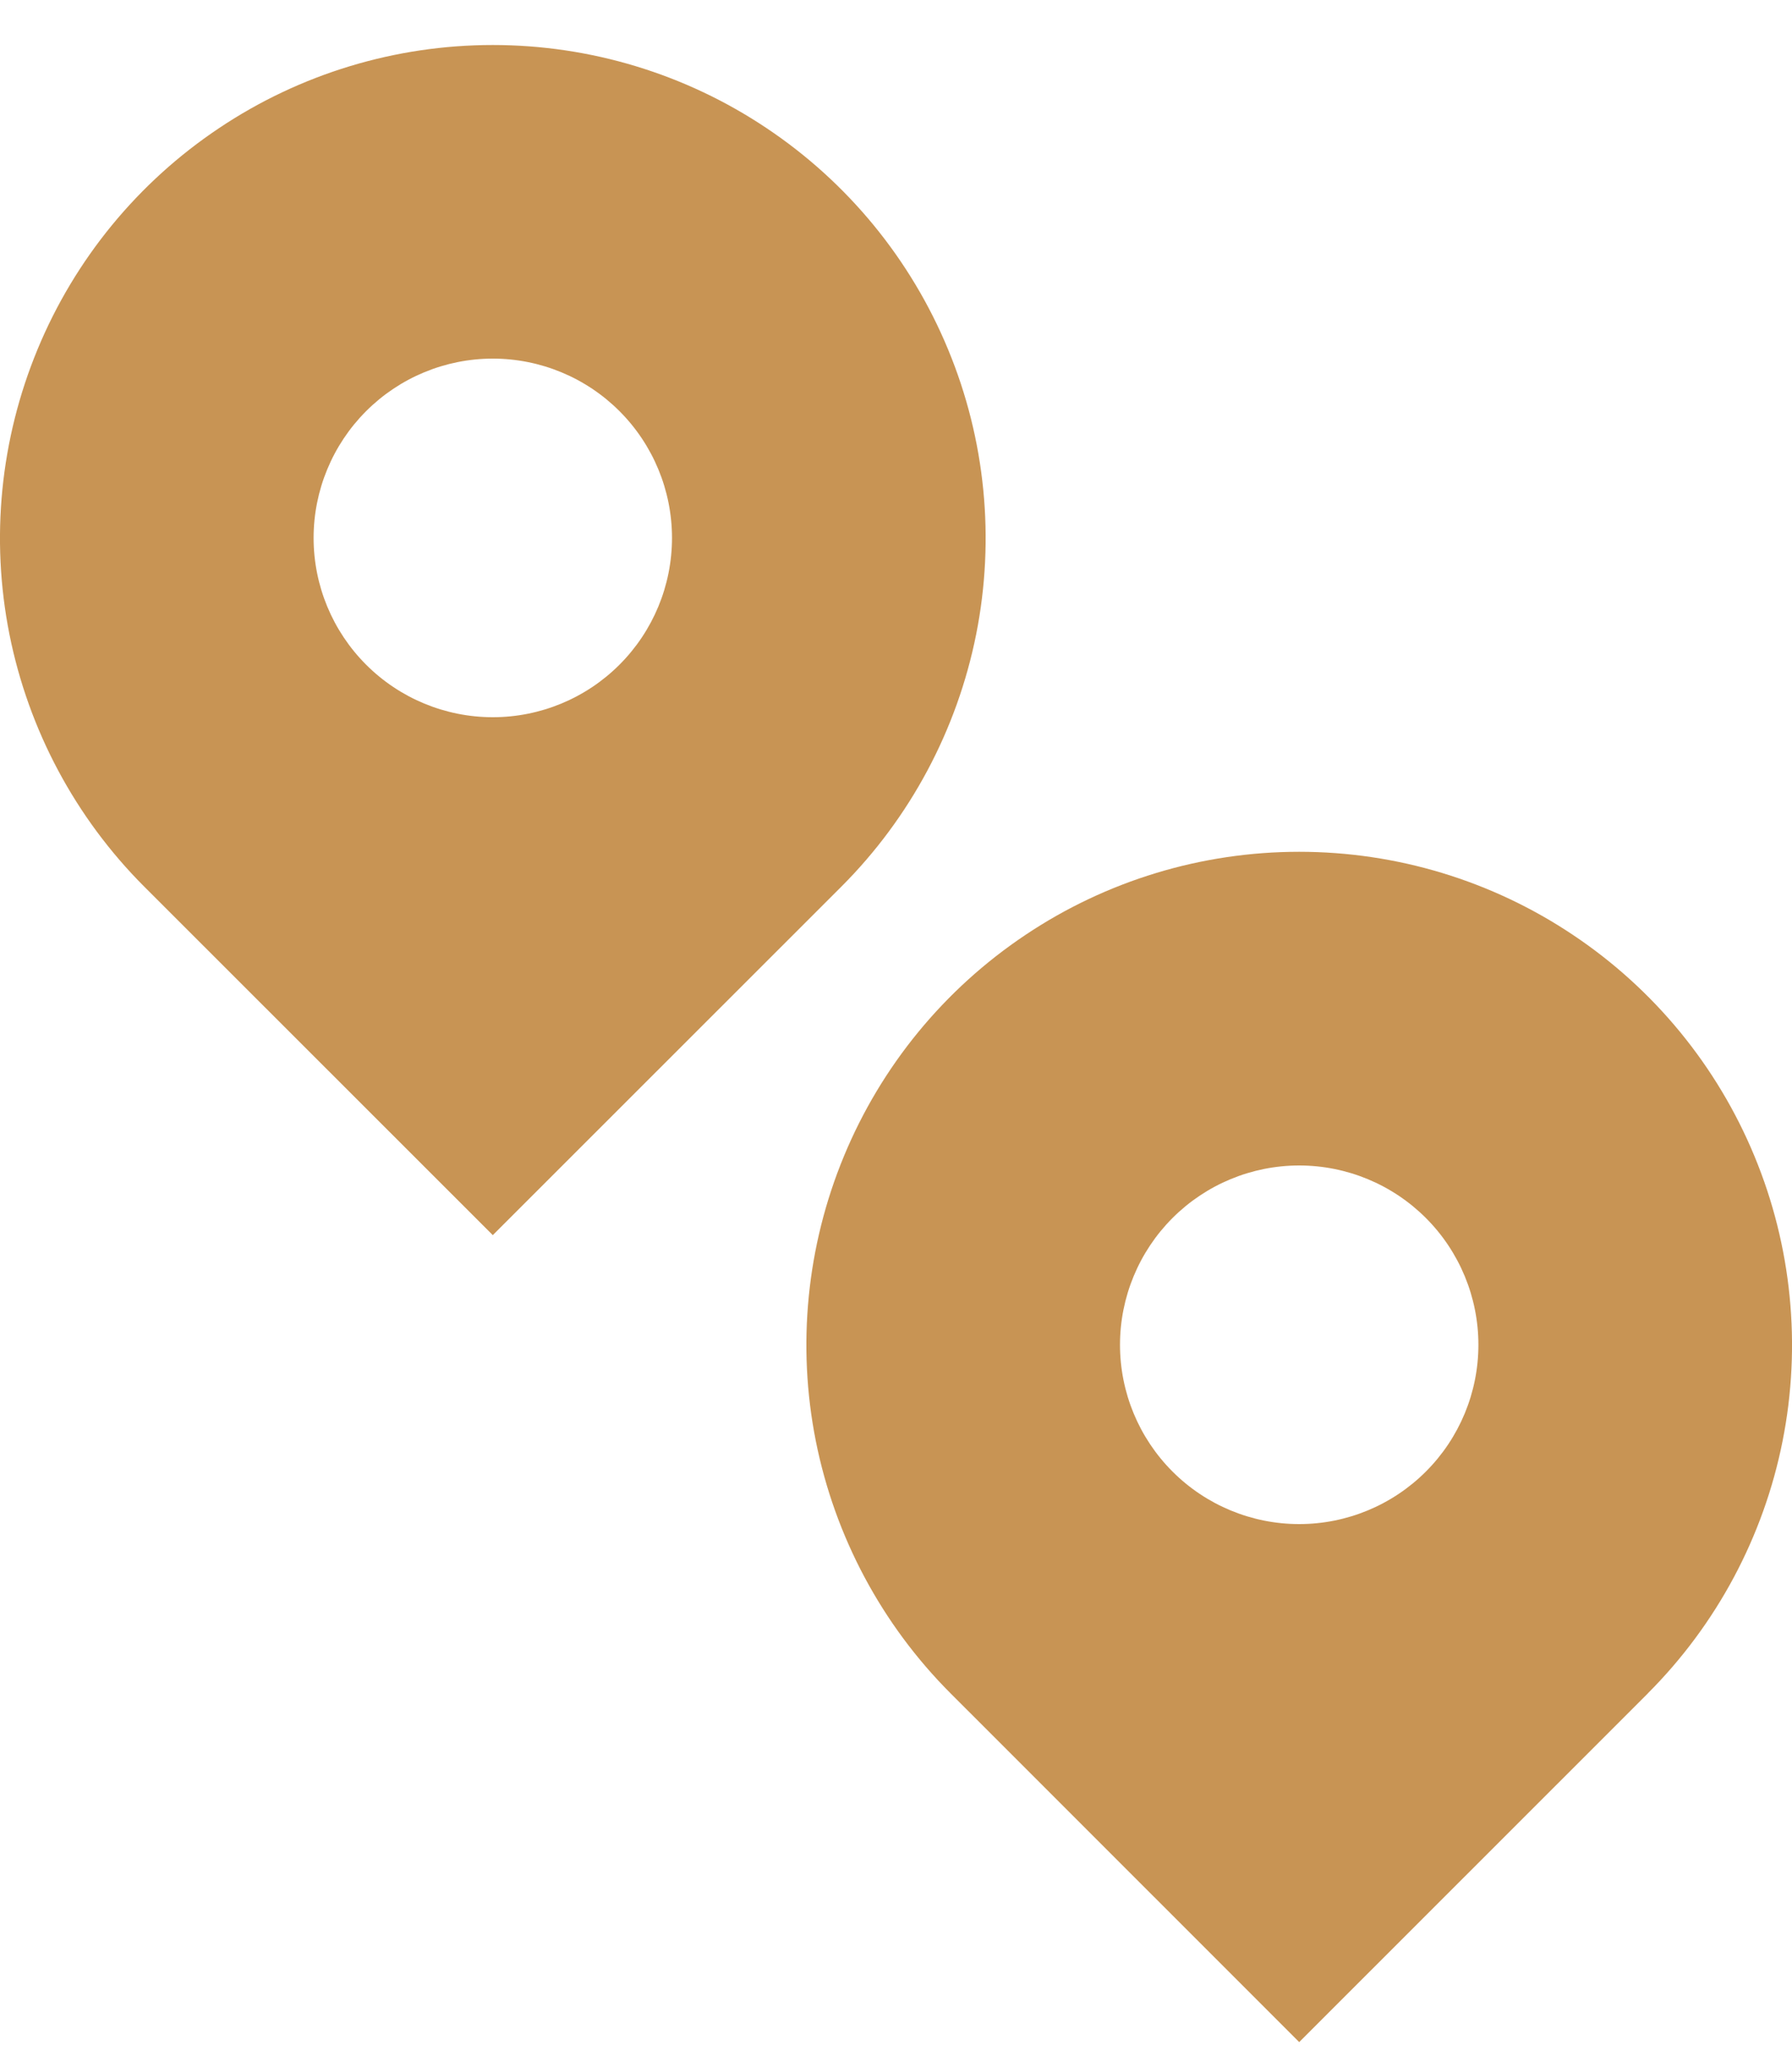 <svg xmlns="http://www.w3.org/2000/svg" width="20" height="23" viewBox="0 0 20 23" fill="none"><path d="M9.39 9.89L5.5 13.777L1.61 9.89C0.841 9.121 0.318 8.141 0.105 7.074C-0.107 6.007 0.003 4.901 0.419 3.897C0.835 2.892 1.54 2.033 2.445 1.429C3.349 0.824 4.412 0.502 5.5 0.502C6.588 0.502 7.651 0.824 8.555 1.429C9.46 2.033 10.165 2.892 10.581 3.897C10.998 4.901 11.107 6.007 10.895 7.074C10.682 8.141 10.159 9.121 9.39 9.89ZM5.5 8C6.03 8 6.539 7.789 6.914 7.414C7.289 7.039 7.5 6.531 7.5 6C7.5 5.47 7.289 4.961 6.914 4.586C6.539 4.211 6.03 4 5.5 4C4.97 4 4.461 4.211 4.086 4.586C3.711 4.961 3.5 5.47 3.5 6C3.5 6.531 3.711 7.039 4.086 7.414C4.461 7.789 4.97 8 5.5 8ZM18.39 18.89L14.5 22.778L10.61 18.889C9.841 18.12 9.318 17.14 9.105 16.073C8.893 15.006 9.003 13.9 9.419 12.896C9.835 11.891 10.54 11.032 11.445 10.428C12.349 9.823 13.412 9.501 14.5 9.501C15.588 9.501 16.651 9.823 17.555 10.428C18.46 11.032 19.165 11.891 19.581 12.896C19.997 13.9 20.107 15.006 19.895 16.073C19.683 17.14 19.159 18.12 18.39 18.889V18.89ZM14.5 17C15.03 17 15.539 16.789 15.914 16.414C16.289 16.039 16.5 15.531 16.5 15C16.5 14.47 16.289 13.961 15.914 13.586C15.539 13.211 15.03 13 14.5 13C13.97 13 13.461 13.211 13.086 13.586C12.711 13.961 12.5 14.47 12.5 15C12.5 15.531 12.711 16.039 13.086 16.414C13.461 16.789 13.97 17 14.5 17Z" fill="#C89454"></path></svg>